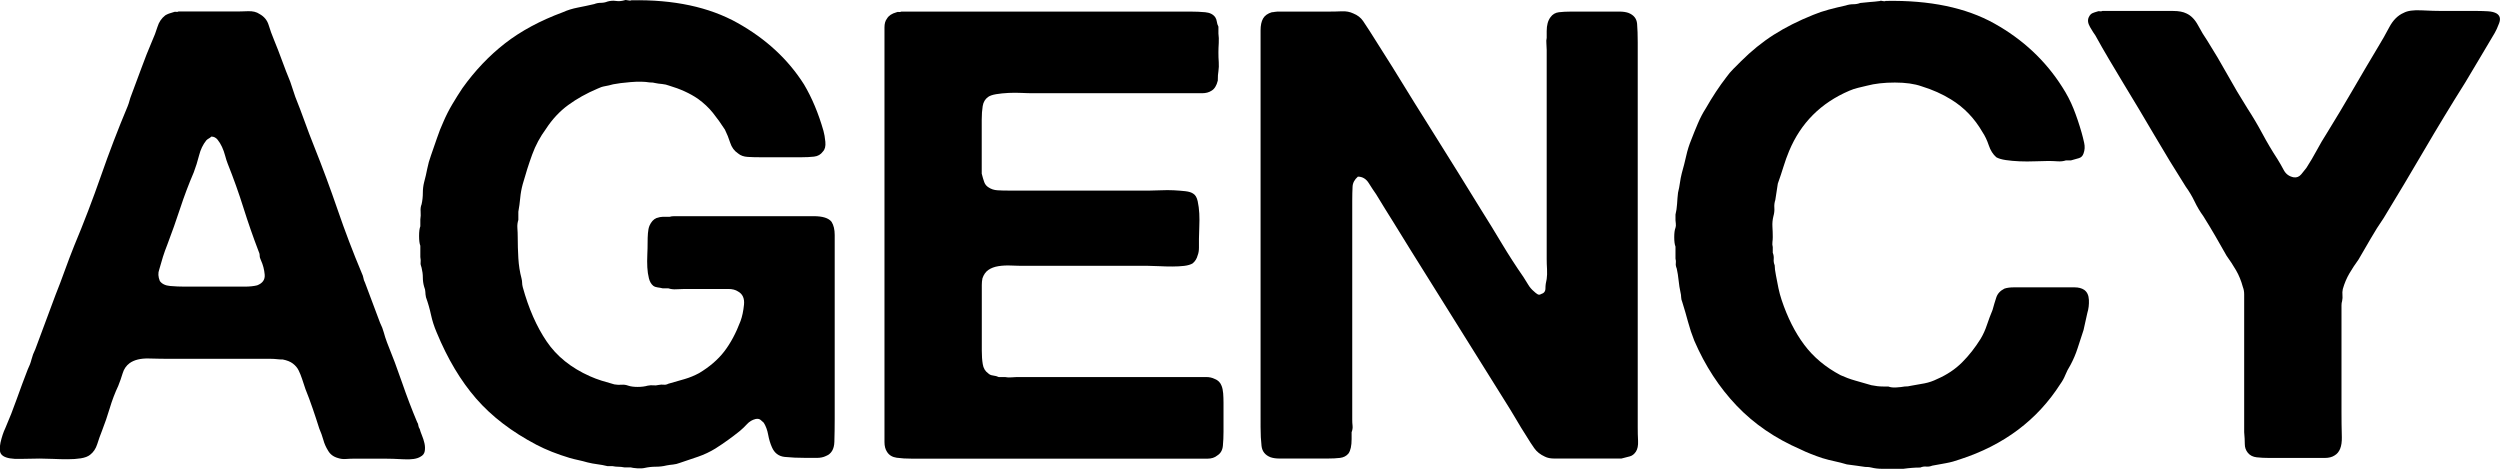 <?xml version="1.0" encoding="utf-8"?>
<!-- Generator: Adobe Illustrator 27.0.0, SVG Export Plug-In . SVG Version: 6.00 Build 0)  -->
<svg version="1.1" id="Layer_1" xmlns="http://www.w3.org/2000/svg" xmlns:xlink="http://www.w3.org/1999/xlink" x="0px" y="0px"
	 viewBox="0 0 597.29 111.97" style="enable-background:new 0 0 597.29 111.97;" xml:space="preserve">
<g>
	<path d="M100.29,102.52c0.1,0.4,0.27,0.9,0.52,1.5c0.25,0.6,0.45,1.23,0.6,1.88c0.15,0.65,0.17,1.28,0.07,1.88
		c-0.1,0.6-0.45,1.05-1.05,1.35c-0.8,0.5-2.13,0.7-3.98,0.6c-1.85-0.1-3.38-0.15-4.58-0.15h-7.05c-0.8,0-1.53,0.03-2.17,0.08
		c-0.65,0.05-1.28-0.02-1.88-0.22c-1.1-0.3-1.9-0.9-2.4-1.8c-0.5-0.8-0.88-1.65-1.12-2.55c-0.25-0.9-0.58-1.8-0.97-2.7
		c-0.5-1.6-1.03-3.2-1.58-4.8c-0.55-1.6-1.12-3.15-1.73-4.65c-0.3-0.9-0.58-1.72-0.82-2.47c-0.25-0.75-0.53-1.43-0.83-2.03
		s-0.75-1.12-1.35-1.58s-1.4-0.77-2.4-0.97c-0.5,0-0.98-0.02-1.42-0.08c-0.45-0.05-0.93-0.08-1.43-0.08h-23.7
		c-1.7,0-3.53-0.02-5.48-0.08c-1.95-0.05-3.48,0.33-4.58,1.12c-0.8,0.6-1.35,1.4-1.65,2.4c-0.3,1-0.65,2-1.05,3
		c-0.8,1.7-1.48,3.48-2.03,5.33c-0.55,1.85-1.18,3.67-1.88,5.47c-0.4,1-0.78,2.05-1.12,3.15c-0.35,1.1-0.93,1.95-1.72,2.55
		c-0.5,0.4-1.23,0.67-2.18,0.83c-0.95,0.15-2,0.22-3.15,0.22c-1.15,0-2.33-0.02-3.52-0.08c-1.2-0.05-2.25-0.08-3.15-0.08
		c-1.3,0-2.88,0.03-4.73,0.08c-1.85,0.05-3.18-0.17-3.98-0.67c-0.5-0.3-0.78-0.75-0.83-1.35c-0.05-0.6,0-1.22,0.15-1.88
		c0.15-0.65,0.32-1.28,0.52-1.88c0.2-0.6,0.4-1.1,0.6-1.5c1-2.3,1.92-4.65,2.77-7.05c0.85-2.4,1.73-4.75,2.62-7.05
		c0.4-0.8,0.7-1.6,0.9-2.4c0.2-0.8,0.5-1.6,0.9-2.4c0.8-2.1,1.6-4.25,2.4-6.45c0.8-2.2,1.6-4.35,2.4-6.45c0.8-2,1.55-3.98,2.25-5.93
		c0.7-1.95,1.45-3.92,2.25-5.92c2.3-5.5,4.42-11.05,6.38-16.65c1.95-5.6,4.07-11.15,6.38-16.65c0.2-0.5,0.35-0.95,0.45-1.35
		c0.1-0.4,0.25-0.85,0.45-1.35c0.8-2.1,1.6-4.25,2.4-6.45c0.8-2.2,1.65-4.35,2.55-6.45c0.5-1.1,0.92-2.22,1.28-3.38
		c0.35-1.15,0.97-2.07,1.88-2.77c0.5-0.3,1.15-0.55,1.95-0.75c0.2-0.1,0.4-0.12,0.6-0.08c0.2,0.05,0.4,0.03,0.6-0.08h13.2
		c1.1,0,2.22-0.02,3.38-0.07c1.15-0.05,2.07,0.18,2.78,0.67c1.1,0.6,1.82,1.48,2.17,2.62c0.35,1.15,0.77,2.33,1.27,3.52
		c0.7,1.7,1.35,3.38,1.95,5.03c0.6,1.65,1.25,3.33,1.95,5.02c0.2,0.6,0.4,1.2,0.6,1.8c0.2,0.6,0.4,1.2,0.6,1.8
		c0.8,2,1.55,3.97,2.25,5.92c0.7,1.95,1.45,3.93,2.25,5.92c2,5,3.87,10.05,5.62,15.15c1.75,5.1,3.67,10.15,5.77,15.15
		c0.2,0.4,0.32,0.78,0.38,1.12c0.05,0.35,0.17,0.73,0.38,1.12c0.6,1.6,1.2,3.2,1.8,4.8c0.6,1.6,1.2,3.2,1.8,4.8
		c0.4,0.8,0.7,1.58,0.9,2.33c0.2,0.75,0.45,1.53,0.75,2.33c1.3,3.2,2.5,6.4,3.6,9.6c1.1,3.2,2.3,6.35,3.6,9.45
		c0.2,0.3,0.3,0.58,0.3,0.83C99.99,101.95,100.09,102.22,100.29,102.52z M61.44,68.17c1.3-0.5,1.9-1.35,1.8-2.55
		c-0.1-1.2-0.4-2.35-0.9-3.45c-0.2-0.4-0.3-0.77-0.3-1.12c0-0.35-0.1-0.72-0.3-1.12c-1.3-3.4-2.5-6.85-3.6-10.35
		c-1.1-3.5-2.35-7-3.75-10.5c-0.2-0.5-0.4-1.12-0.6-1.88c-0.2-0.75-0.45-1.45-0.75-2.1c-0.3-0.65-0.65-1.22-1.05-1.72
		c-0.4-0.5-0.9-0.75-1.5-0.75c-0.2,0.2-0.4,0.35-0.6,0.45c-0.2,0.1-0.4,0.25-0.6,0.45c-0.8,1-1.38,2.2-1.73,3.6
		c-0.35,1.4-0.78,2.75-1.27,4.05c-1.2,2.8-2.28,5.65-3.23,8.55c-0.95,2.9-1.98,5.8-3.08,8.7c-0.4,1-0.75,1.98-1.05,2.92
		c-0.3,0.95-0.6,1.98-0.9,3.08c-0.3,0.8-0.25,1.7,0.15,2.7c0.5,0.7,1.32,1.1,2.48,1.2c1.15,0.1,2.32,0.15,3.52,0.15h11.4
		c0.9,0,1.9,0,3,0C59.69,68.47,60.64,68.37,61.44,68.17z"/>
	<path d="M150.84,0.07c10.1-0.2,18.55,1.6,25.35,5.4c6.8,3.8,12.1,8.7,15.9,14.7c1.9,3.2,3.45,6.9,4.65,11.1
		c0.2,0.7,0.35,1.57,0.45,2.62c0.1,1.05-0.1,1.83-0.6,2.33c-0.5,0.7-1.2,1.1-2.1,1.2c-0.9,0.1-1.9,0.15-3,0.15h-9.75
		c-1.1,0-2.13-0.02-3.07-0.08c-0.95-0.05-1.73-0.32-2.33-0.83c-0.9-0.6-1.53-1.45-1.88-2.55c-0.35-1.1-0.78-2.15-1.27-3.15
		c-0.9-1.4-1.85-2.72-2.85-3.98c-1-1.25-2.2-2.37-3.6-3.38c-1.9-1.3-4.2-2.35-6.9-3.15c-0.5-0.2-1.05-0.32-1.65-0.38
		c-0.6-0.05-1.15-0.12-1.65-0.23c-0.3-0.1-0.75-0.15-1.35-0.15c-1.2-0.2-2.7-0.23-4.5-0.08c-1.8,0.15-3.2,0.33-4.2,0.53
		c-0.7,0.2-1.35,0.35-1.95,0.45c-0.6,0.1-1.2,0.3-1.8,0.6c-2.6,1.1-4.93,2.4-6.98,3.9c-2.05,1.5-3.82,3.4-5.32,5.7
		c-1.4,1.9-2.5,3.95-3.3,6.15c-0.8,2.2-1.55,4.55-2.25,7.05c-0.3,1.1-0.5,2.2-0.6,3.3c-0.1,1.1-0.25,2.2-0.45,3.3v1.95
		c-0.2,0.6-0.28,1.25-0.23,1.95c0.05,0.7,0.08,1.4,0.08,2.1c0,1.7,0.05,3.4,0.15,5.1c0.1,1.7,0.35,3.3,0.75,4.8
		c0.1,0.4,0.15,0.75,0.15,1.05c0,0.3,0.05,0.65,0.15,1.05c1.4,5.1,3.3,9.43,5.7,12.97c2.4,3.55,5.85,6.33,10.35,8.33
		c0.9,0.4,1.82,0.75,2.77,1.05c0.95,0.3,1.97,0.6,3.08,0.9c0.6,0.1,1.17,0.13,1.72,0.08c0.55-0.05,1.07,0.03,1.58,0.22
		c0.6,0.2,1.35,0.3,2.25,0.3s1.7-0.1,2.4-0.3c0.5-0.1,0.95-0.12,1.35-0.08c0.4,0.05,0.8,0.03,1.2-0.08c0.5-0.1,0.92-0.12,1.27-0.07
		c0.35,0.05,0.72-0.02,1.12-0.23c1.4-0.4,2.7-0.77,3.9-1.12c1.2-0.35,2.35-0.83,3.45-1.42c2.5-1.5,4.5-3.22,6-5.17
		s2.8-4.37,3.9-7.28c0.4-1.1,0.67-2.4,0.82-3.9c0.15-1.5-0.33-2.55-1.42-3.15c-0.6-0.4-1.38-0.6-2.33-0.6c-0.95,0-1.88,0-2.77,0
		h-7.65c-0.6,0-1.25,0.03-1.95,0.07c-0.7,0.05-1.35-0.02-1.95-0.22h-1.35c-0.4-0.1-0.8-0.17-1.2-0.22c-0.4-0.05-0.75-0.17-1.05-0.38
		c-0.5-0.4-0.85-1-1.05-1.8c-0.2-0.8-0.33-1.67-0.38-2.62c-0.05-0.95-0.05-1.95,0-3c0.05-1.05,0.07-2.02,0.07-2.92
		c0-0.8,0.02-1.55,0.08-2.25c0.05-0.7,0.17-1.3,0.38-1.8c0.4-0.9,0.95-1.5,1.65-1.8c0.6-0.2,1.1-0.3,1.5-0.3h1.65
		c0.3-0.1,0.68-0.15,1.12-0.15c0.45,0,0.87,0,1.27,0h4.35h21.9c1.7,0,3.62,0,5.78,0c2.15,0,3.57,0.45,4.27,1.35
		c0.5,0.8,0.75,1.85,0.75,3.15c0,1.3,0,2.55,0,3.75v15.6v24.6c0,1.9-0.03,3.73-0.08,5.47c-0.05,1.75-0.73,2.88-2.02,3.38
		c-0.6,0.3-1.33,0.45-2.17,0.45c-0.85,0-1.68,0-2.48,0c-2,0-3.73-0.08-5.18-0.23c-1.45-0.15-2.47-0.92-3.07-2.32
		c-0.4-0.9-0.7-1.9-0.9-3c-0.2-1.1-0.55-2.05-1.05-2.85c-0.2-0.2-0.45-0.42-0.75-0.67c-0.3-0.25-0.7-0.32-1.2-0.22
		c-0.8,0.2-1.48,0.6-2.03,1.2c-0.55,0.6-1.12,1.15-1.72,1.65c-1,0.8-1.95,1.53-2.85,2.17c-0.9,0.65-1.9,1.33-3,2.03
		c-1.3,0.8-2.68,1.45-4.12,1.95c-1.45,0.5-2.93,1-4.43,1.5c-0.5,0.2-1.03,0.32-1.57,0.38c-0.55,0.05-1.08,0.12-1.58,0.22
		c-0.8,0.2-1.65,0.3-2.55,0.3s-1.8,0.1-2.7,0.3c-0.4,0.1-0.98,0.12-1.73,0.08c-0.75-0.05-1.27-0.13-1.57-0.22h-1.5
		c-0.5-0.1-0.98-0.15-1.43-0.15c-0.45,0-0.93-0.05-1.42-0.15h-1.2c-0.8-0.2-1.6-0.35-2.4-0.45c-0.8-0.1-1.6-0.25-2.4-0.45
		c-0.7-0.2-1.4-0.38-2.1-0.53c-0.7-0.15-1.4-0.32-2.1-0.52c-3-0.9-5.65-1.95-7.95-3.15c-5.9-3.1-10.7-6.77-14.4-11.02
		c-3.7-4.25-6.85-9.53-9.45-15.83c-0.6-1.4-1.05-2.8-1.35-4.2c-0.3-1.4-0.7-2.8-1.2-4.2c-0.1-0.5-0.15-0.92-0.15-1.27
		c0-0.35-0.1-0.77-0.3-1.28c-0.2-0.7-0.3-1.42-0.3-2.17s-0.1-1.52-0.3-2.33c-0.2-0.5-0.28-0.92-0.23-1.27
		c0.05-0.35,0.02-0.77-0.07-1.28v-2.7c-0.2-0.5-0.3-1.27-0.3-2.33c0-1.05,0.1-1.82,0.3-2.32v-1.65c0.1-0.6,0.12-1.22,0.07-1.88
		c-0.05-0.65,0.02-1.22,0.23-1.72c0.2-0.9,0.3-1.8,0.3-2.7c0-0.9,0.1-1.75,0.3-2.55c0.3-1.1,0.55-2.18,0.75-3.23
		c0.2-1.05,0.5-2.12,0.9-3.22c0.5-1.4,0.98-2.78,1.43-4.12c0.45-1.35,0.97-2.67,1.57-3.98c0.6-1.4,1.3-2.77,2.1-4.12
		c0.8-1.35,1.6-2.62,2.4-3.82c3-4.2,6.4-7.77,10.2-10.73c3.8-2.95,8.4-5.42,13.8-7.42c1.1-0.5,2.3-0.87,3.6-1.12
		c1.3-0.25,2.6-0.53,3.9-0.83c0.5-0.2,1.02-0.3,1.58-0.3c0.55,0,1.07-0.1,1.57-0.3c0.7-0.2,1.37-0.25,2.03-0.15
		c0.65,0.1,1.32,0.05,2.02-0.15c0.2-0.1,0.47-0.1,0.82,0C150.37,0.17,150.64,0.17,150.84,0.07z"/>
	<path d="M215.34,2.77h56.1h13.05c1.2,0,2.35,0.05,3.45,0.15c1.1,0.1,1.9,0.5,2.4,1.2c0.2,0.3,0.32,0.65,0.38,1.05
		c0.05,0.4,0.17,0.8,0.38,1.2v1.65c0.1,0.7,0.12,1.45,0.08,2.25c-0.05,0.8-0.08,1.55-0.08,2.25c0,0.8,0.02,1.58,0.08,2.33
		c0.05,0.75,0.02,1.48-0.08,2.17c-0.1,0.5-0.15,1.25-0.15,2.25c-0.3,1.2-0.8,2-1.5,2.4c-0.6,0.4-1.35,0.6-2.25,0.6s-1.85,0-2.85,0
		h-10.35h-27.15c-0.8,0-1.73-0.02-2.77-0.07c-1.05-0.05-2.1-0.05-3.15,0c-1.05,0.05-2.02,0.15-2.93,0.3
		c-0.9,0.15-1.55,0.38-1.95,0.68c-0.7,0.5-1.12,1.23-1.27,2.17c-0.15,0.95-0.23,2.02-0.23,3.23v8.55v4.35c0.2,0.8,0.4,1.48,0.6,2.03
		c0.2,0.55,0.55,0.97,1.05,1.27c0.6,0.4,1.3,0.63,2.1,0.68c0.8,0.05,1.65,0.07,2.55,0.07h8.1h25.8c0.7,0,1.58-0.02,2.62-0.07
		c1.05-0.05,2.07-0.05,3.08,0c1,0.05,1.92,0.13,2.77,0.22c0.85,0.1,1.47,0.3,1.88,0.6c0.5,0.3,0.85,0.9,1.05,1.8
		c0.2,0.9,0.32,1.88,0.38,2.92c0.05,1.05,0.05,2.13,0,3.22c-0.05,1.1-0.08,2.05-0.08,2.85c0,0.7,0,1.4,0,2.1c0,0.7-0.1,1.3-0.3,1.8
		c-0.2,0.8-0.6,1.45-1.2,1.95c-0.5,0.3-1.18,0.5-2.02,0.6c-0.85,0.1-1.8,0.15-2.85,0.15s-2.1-0.02-3.15-0.08
		c-1.05-0.05-1.93-0.08-2.62-0.08h-29.25c-1.2,0-2.35-0.02-3.45-0.07c-1.1-0.05-2.13,0-3.07,0.15c-0.95,0.15-1.75,0.45-2.4,0.9
		c-0.65,0.45-1.12,1.12-1.42,2.02c-0.1,0.5-0.15,1.03-0.15,1.58c0,0.55,0,1.08,0,1.58v5.7v8.4c0,1.2,0.07,2.28,0.23,3.23
		c0.15,0.95,0.57,1.68,1.27,2.17c0.3,0.3,0.67,0.48,1.12,0.53c0.45,0.05,0.92,0.18,1.42,0.38h1.5c0.5,0.1,1.05,0.13,1.65,0.07
		c0.6-0.05,1.15-0.07,1.65-0.07h6.3h28.2h7.95c0.8,0,1.58,0,2.33,0s1.42,0.15,2.02,0.45c0.8,0.3,1.35,0.85,1.65,1.65
		c0.2,0.5,0.32,1.1,0.38,1.8c0.05,0.7,0.08,1.45,0.08,2.25v6.9c0,1.2-0.05,2.33-0.15,3.38c-0.1,1.05-0.55,1.83-1.35,2.32
		c-0.6,0.5-1.38,0.75-2.33,0.75c-0.95,0-1.98,0-3.07,0h-11.25h-44.4h-11.85c-1.4,0-2.62-0.07-3.68-0.22
		c-1.05-0.15-1.83-0.62-2.32-1.42c-0.4-0.6-0.6-1.37-0.6-2.33c0-0.95,0-1.88,0-2.77v-10.8v-40.8v-32.7v-9.3c0-0.9,0-1.8,0-2.7
		c0-0.9,0.2-1.6,0.6-2.1c0.4-0.7,1.15-1.2,2.25-1.5c0.2-0.1,0.4-0.12,0.6-0.08C214.94,2.9,215.14,2.87,215.34,2.77z"/>
	<path d="M305.19,2.77h12.15c1.1,0,2.17-0.02,3.22-0.07c1.05-0.05,1.97,0.13,2.78,0.52c1,0.4,1.77,1,2.32,1.8
		c0.55,0.8,1.07,1.6,1.58,2.4l5.4,8.55c3.5,5.7,7.02,11.38,10.58,17.02c3.55,5.65,7.07,11.33,10.57,17.02
		c1.7,2.7,3.38,5.43,5.02,8.18c1.65,2.75,3.38,5.43,5.18,8.02c0.4,0.6,0.77,1.2,1.12,1.8c0.35,0.6,0.82,1.15,1.42,1.65
		c0.2,0.2,0.45,0.4,0.75,0.6c0.3,0.2,0.6,0.2,0.9,0c0.7-0.2,1.05-0.65,1.05-1.35c0-0.7,0.1-1.45,0.3-2.25
		c0.1-0.7,0.12-1.47,0.08-2.33c-0.05-0.85-0.08-1.67-0.08-2.47v-9.45v-34.8v-5.7c0-0.5-0.03-1-0.07-1.5
		c-0.05-0.5-0.03-0.95,0.07-1.35V7.42c0-1.4,0.3-2.5,0.9-3.3c0.5-0.7,1.17-1.1,2.03-1.2c0.85-0.1,1.82-0.15,2.92-0.15h9.15
		c0.8,0,1.6,0,2.4,0c0.8,0,1.5,0.1,2.1,0.3c1.3,0.5,2,1.38,2.1,2.62c0.1,1.25,0.15,2.73,0.15,4.42v16.5v62.85v12.6
		c0,1.1,0.02,2.2,0.08,3.3c0.05,1.1-0.13,1.95-0.52,2.55c-0.4,0.6-0.88,0.97-1.43,1.12c-0.55,0.15-1.23,0.33-2.02,0.52h-5.25h-8.25
		c-0.9,0-1.78,0-2.62,0c-0.85,0-1.58-0.15-2.17-0.45c-1.1-0.5-1.95-1.17-2.55-2.03c-0.6-0.85-1.2-1.77-1.8-2.77
		c-0.9-1.4-1.78-2.82-2.62-4.28c-0.85-1.45-1.73-2.87-2.62-4.28l-22.5-36c-1.4-2.3-2.77-4.52-4.12-6.67
		c-1.35-2.15-2.73-4.37-4.12-6.67c-0.5-0.7-1.08-1.58-1.73-2.62c-0.65-1.05-1.53-1.58-2.62-1.58c-0.8,0.7-1.23,1.5-1.27,2.4
		c-0.05,0.9-0.08,2.05-0.08,3.45v10.5v35.85v5.85c0,0.5,0.02,1,0.08,1.5c0.05,0.5-0.03,1-0.23,1.5v1.65c0,1.6-0.25,2.75-0.75,3.45
		c-0.5,0.6-1.18,0.95-2.02,1.05c-0.85,0.1-1.83,0.15-2.93,0.15h-9.15c-0.8,0-1.6,0-2.4,0c-0.8,0-1.5-0.1-2.1-0.3
		c-1.3-0.5-2.02-1.4-2.17-2.7c-0.15-1.3-0.23-2.8-0.23-4.5V84.82V24.67V10.72c0-1.1,0-2.25,0-3.45c0-1.2,0.2-2.15,0.6-2.85
		c0.4-0.7,1.1-1.2,2.1-1.5c0.2,0,0.42-0.02,0.67-0.08C304.76,2.8,304.99,2.77,305.19,2.77z"/>
	<path d="M450.54,0.22c10.5-0.2,19.15,1.6,25.95,5.4c6.8,3.8,12.2,8.85,16.2,15.15c1.1,1.7,2,3.43,2.7,5.18
		c0.7,1.75,1.35,3.67,1.95,5.77c0.2,0.7,0.4,1.5,0.6,2.4c0.2,0.9,0.15,1.75-0.15,2.55c-0.2,0.6-0.58,0.97-1.12,1.12
		c-0.55,0.15-1.18,0.33-1.88,0.53h-1.2c-0.6,0.2-1.27,0.28-2.02,0.22c-0.75-0.05-1.48-0.08-2.17-0.08c-0.9,0-1.98,0.03-3.23,0.08
		c-1.25,0.05-2.48,0.05-3.67,0c-1.2-0.05-2.3-0.15-3.3-0.3c-1-0.15-1.75-0.38-2.25-0.67c-0.8-0.7-1.4-1.65-1.8-2.85
		c-0.4-1.2-0.9-2.25-1.5-3.15c-1.9-3.3-4.4-5.9-7.5-7.8c-2.1-1.3-4.45-2.35-7.05-3.15c-1.7-0.6-3.82-0.9-6.38-0.9
		c-2.55,0-4.78,0.25-6.67,0.75c-0.8,0.2-1.53,0.38-2.17,0.52c-0.65,0.15-1.33,0.38-2.03,0.68c-6.8,2.9-11.6,7.7-14.4,14.4
		c-0.5,1.2-0.95,2.45-1.35,3.75c-0.4,1.3-0.85,2.65-1.35,4.05c-0.1,0.7-0.2,1.35-0.3,1.95c-0.1,0.6-0.2,1.25-0.3,1.95
		c-0.2,0.6-0.28,1.23-0.23,1.88c0.05,0.65-0.03,1.33-0.23,2.03c-0.2,0.8-0.28,1.63-0.23,2.47c0.05,0.85,0.08,1.68,0.08,2.48
		c0,0.4-0.03,0.8-0.08,1.2c-0.05,0.4-0.03,0.8,0.08,1.2v1.35c0.2,0.5,0.27,1,0.23,1.5c-0.05,0.5,0.02,1,0.23,1.5
		c0,0.6,0.1,1.4,0.3,2.4c0.2,1.1,0.4,2.13,0.6,3.08c0.2,0.95,0.45,1.88,0.75,2.78c1.4,4.2,3.2,7.78,5.4,10.72
		c2.2,2.95,5.1,5.38,8.7,7.28c1.1,0.5,2.25,0.93,3.45,1.27c1.2,0.35,2.5,0.73,3.9,1.12c0.5,0.1,0.98,0.18,1.43,0.23
		c0.45,0.05,0.92,0.08,1.42,0.08h1.2c0.5,0.2,1.15,0.28,1.95,0.22c0.8-0.05,1.45-0.12,1.95-0.22c0.6,0,1.05-0.05,1.35-0.15
		c1.2-0.2,2.32-0.4,3.38-0.6c1.05-0.2,2.07-0.55,3.07-1.05c2.3-1,4.28-2.32,5.93-3.97s3.12-3.53,4.42-5.62c0.6-1,1.1-2.1,1.5-3.3
		c0.4-1.2,0.85-2.4,1.35-3.6c0.3-1.1,0.6-2.1,0.9-3c0.3-0.9,0.95-1.6,1.95-2.1c0.6-0.2,1.35-0.3,2.25-0.3s1.75,0,2.55,0h9.15
		c0.9,0,1.82,0,2.78,0c0.95,0,1.72,0.2,2.32,0.6c0.7,0.5,1.07,1.3,1.12,2.4c0.05,1.1-0.07,2.15-0.38,3.15l-0.9,4.05
		c-0.5,1.5-0.98,2.95-1.42,4.35c-0.45,1.4-1.03,2.75-1.73,4.05c-0.5,0.8-0.9,1.58-1.2,2.33c-0.3,0.75-0.7,1.48-1.2,2.17
		c-5.5,8.6-13.5,14.6-24,18c-1.1,0.4-2.2,0.7-3.3,0.9c-1.1,0.2-2.2,0.4-3.3,0.6c-0.5,0.2-0.98,0.27-1.43,0.22
		c-0.45-0.05-0.93,0.02-1.42,0.23c-0.7,0-1.38,0.02-2.02,0.08c-0.65,0.05-1.33,0.12-2.02,0.22h-2.4c-0.9,0-1.8,0-2.7,0
		s-1.75-0.1-2.55-0.3c-0.3-0.1-0.8-0.15-1.5-0.15c-0.7-0.1-1.4-0.2-2.1-0.3c-0.7-0.1-1.45-0.2-2.25-0.3c-1-0.3-1.98-0.55-2.93-0.75
		c-0.95-0.2-1.93-0.45-2.92-0.75c-0.9-0.3-1.8-0.62-2.7-0.98c-0.9-0.35-1.75-0.72-2.55-1.12c-6-2.6-11.08-6.07-15.23-10.42
		c-4.15-4.35-7.53-9.52-10.12-15.52c-0.6-1.5-1.1-3-1.5-4.5c-0.4-1.5-0.85-3.05-1.35-4.65c-0.2-0.5-0.3-0.92-0.3-1.27
		c0-0.35-0.05-0.72-0.15-1.12c-0.2-0.9-0.35-1.85-0.45-2.85c-0.1-1-0.25-1.95-0.45-2.85c-0.2-0.5-0.28-0.92-0.22-1.28
		c0.05-0.35,0.02-0.72-0.08-1.12v-2.85c-0.2-0.5-0.3-1.25-0.3-2.25c0-1,0.1-1.75,0.3-2.25c0.1-0.3,0.12-0.62,0.08-0.98
		c-0.05-0.35-0.08-0.62-0.08-0.82v-1.35c0.2-0.8,0.32-1.65,0.38-2.55c0.05-0.9,0.12-1.8,0.23-2.7c0.2-0.8,0.35-1.58,0.45-2.33
		c0.1-0.75,0.25-1.52,0.45-2.32c0.4-1.4,0.75-2.78,1.05-4.12c0.3-1.35,0.7-2.62,1.2-3.83c0.5-1.3,1.02-2.6,1.58-3.9
		c0.55-1.3,1.17-2.5,1.88-3.6c1.6-2.8,3.25-5.3,4.95-7.5c0.5-0.7,1.05-1.35,1.65-1.95c0.6-0.6,1.2-1.2,1.8-1.8
		c2.5-2.5,5.12-4.62,7.88-6.38c2.75-1.75,5.87-3.32,9.38-4.73c1.2-0.5,2.45-0.92,3.75-1.27c1.3-0.35,2.65-0.67,4.05-0.98
		c0.6-0.2,1.2-0.3,1.8-0.3c0.6,0,1.15-0.1,1.65-0.3c0.8-0.1,1.57-0.17,2.32-0.23c0.75-0.05,1.52-0.12,2.33-0.23
		c0.2-0.1,0.45-0.1,0.75,0C450.09,0.32,450.34,0.32,450.54,0.22z"/>
	<path d="M502.29,2.62h13.2c1.2,0,2.45,0,3.75,0c1.3,0,2.35,0.2,3.15,0.6c1.1,0.5,2.02,1.45,2.77,2.85c0.75,1.4,1.47,2.6,2.17,3.6
		c1.7,2.7,3.3,5.4,4.8,8.1c1.5,2.7,3.1,5.4,4.8,8.1c1.3,2,2.5,4.03,3.6,6.08c1.1,2.05,2.3,4.08,3.6,6.07c0.5,0.8,1,1.68,1.5,2.62
		c0.5,0.95,1.3,1.53,2.4,1.73c0.7,0.1,1.3-0.15,1.8-0.75c0.5-0.6,0.9-1.1,1.2-1.5c0.9-1.4,1.73-2.8,2.48-4.2
		c0.75-1.4,1.57-2.8,2.47-4.2c2.1-3.4,4.15-6.82,6.15-10.27c2-3.45,4.05-6.92,6.15-10.43c0.8-1.3,1.65-2.8,2.55-4.5
		c0.9-1.7,2.05-2.85,3.45-3.45c0.9-0.5,2.33-0.7,4.28-0.6c1.95,0.1,3.62,0.15,5.02,0.15h8.4c0.8,0,1.62,0.03,2.47,0.08
		c0.85,0.05,1.52,0.23,2.03,0.52c0.8,0.5,1,1.27,0.6,2.33c-0.4,1.05-0.75,1.83-1.05,2.32c-1.2,2-2.38,3.98-3.52,5.93
		c-1.15,1.95-2.33,3.93-3.53,5.92c-3.4,5.4-6.67,10.8-9.83,16.2c-3.15,5.4-6.38,10.8-9.67,16.2c-1.1,1.6-2.13,3.22-3.08,4.88
		c-0.95,1.65-1.93,3.33-2.92,5.02c-0.8,1.1-1.53,2.2-2.17,3.3c-0.65,1.1-1.18,2.35-1.58,3.75c-0.1,0.5-0.13,0.97-0.08,1.42
		c0.05,0.45,0.02,0.93-0.08,1.42c-0.1,0.3-0.15,0.65-0.15,1.05c0,0.4,0,0.8,0,1.2v4.65v19.5c0,1.9,0.02,3.95,0.08,6.15
		c0.05,2.2-0.53,3.65-1.73,4.35c-0.6,0.4-1.38,0.6-2.33,0.6c-0.95,0-1.88,0-2.77,0h-10.5c-1.1,0-2.1-0.05-3-0.15
		c-0.9-0.1-1.6-0.45-2.1-1.05c-0.5-0.6-0.75-1.3-0.75-2.1c0-0.8-0.05-1.75-0.15-2.85v-5.85v-19.5v-5.7c0-0.6,0-1.22,0-1.88
		c0-0.65-0.1-1.22-0.3-1.72c-0.4-1.5-0.95-2.85-1.65-4.05c-0.7-1.2-1.45-2.35-2.25-3.45c-0.9-1.6-1.8-3.17-2.7-4.73
		c-0.9-1.55-1.85-3.12-2.85-4.72c-0.8-1.1-1.5-2.27-2.1-3.53c-0.6-1.25-1.3-2.42-2.1-3.52c-2.6-4.1-5.1-8.2-7.5-12.3
		c-2.4-4.1-4.85-8.2-7.35-12.3c-1.2-2-2.35-3.92-3.45-5.77c-1.1-1.85-2.2-3.77-3.3-5.77c-0.3-0.4-0.73-1.07-1.28-2.02
		c-0.55-0.95-0.63-1.77-0.22-2.48c0.2-0.4,0.47-0.67,0.82-0.83c0.35-0.15,0.72-0.27,1.12-0.38c0.2-0.1,0.4-0.12,0.6-0.07
		C501.89,2.75,502.09,2.72,502.29,2.62z"/>
</g>
</svg>

